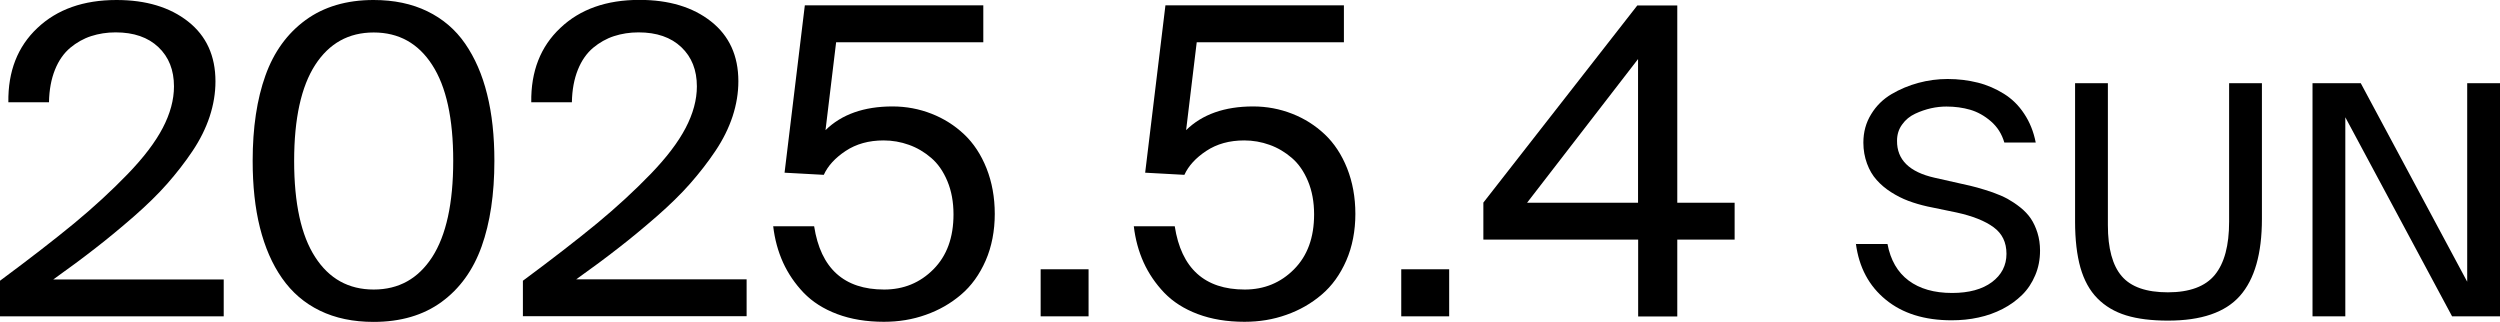 <?xml version="1.0" encoding="UTF-8"?><svg id="_レイヤー_2" xmlns="http://www.w3.org/2000/svg" viewBox="0 0 233.22 30.04"><g id="_レイヤー_1-2"><path d="M0,29.51v-3.32c2.74-2.03,5.04-3.81,6.9-5.34,1.85-1.53,3.52-3.07,5-4.6,1.48-1.53,2.58-2.97,3.28-4.31s1.05-2.63,1.05-3.88c0-1.52-.48-2.74-1.45-3.66-.97-.92-2.3-1.38-3.99-1.38-.82,0-1.58.12-2.29.35-.71.23-1.36.6-1.95,1.09-.59.5-1.07,1.17-1.42,2.04s-.54,1.88-.56,3.04H.78c-.04-2.88.86-5.19,2.71-6.93C5.33.87,7.79,0,10.87,0c2.75,0,4.98.67,6.68,2.01s2.55,3.2,2.55,5.58c0,1.09-.18,2.18-.54,3.28-.36,1.09-.89,2.16-1.6,3.22s-1.5,2.07-2.36,3.05-1.91,2-3.12,3.06c-1.22,1.06-2.4,2.04-3.55,2.93-1.15.9-2.47,1.88-3.96,2.94h15.9v3.44H0Z"/><path d="M23.57,15.01c0-3.1.4-5.76,1.19-7.96.79-2.21,2.04-3.93,3.75-5.18,1.7-1.24,3.82-1.87,6.34-1.87,1.9,0,3.57.35,5.01,1.05,1.44.7,2.62,1.7,3.53,3.02.91,1.32,1.6,2.89,2.05,4.72.46,1.83.68,3.91.68,6.22,0,3.11-.4,5.77-1.19,7.98s-2.04,3.94-3.74,5.18c-1.7,1.24-3.82,1.86-6.34,1.86-1.9,0-3.57-.35-5.01-1.05-1.44-.7-2.61-1.71-3.53-3.03-.92-1.31-1.6-2.89-2.06-4.71-.46-1.83-.68-3.91-.68-6.24ZM27.44,15.01c0,3.96.65,6.95,1.96,8.97,1.3,2.02,3.12,3.03,5.46,3.03s4.15-1.01,5.46-3.03c1.3-2.02,1.96-5.01,1.96-8.97s-.65-6.93-1.96-8.95c-1.3-2.02-3.12-3.03-5.46-3.03s-4.15,1.01-5.46,3.03c-1.3,2.02-1.96,5-1.96,8.95Z"/><path d="M48.78,29.51v-3.32c2.74-2.03,5.04-3.81,6.9-5.34,1.85-1.53,3.52-3.07,5-4.6,1.48-1.53,2.58-2.97,3.28-4.31s1.05-2.63,1.05-3.88c0-1.52-.48-2.74-1.45-3.66-.97-.92-2.3-1.38-3.99-1.38-.82,0-1.58.12-2.29.35-.71.23-1.36.6-1.95,1.09-.59.5-1.07,1.17-1.42,2.04s-.54,1.88-.56,3.04h-3.79c-.04-2.88.86-5.19,2.71-6.93,1.84-1.75,4.3-2.62,7.38-2.62,2.75,0,4.98.67,6.68,2.01s2.55,3.2,2.55,5.58c0,1.09-.18,2.18-.54,3.28-.36,1.09-.89,2.16-1.6,3.22s-1.5,2.07-2.36,3.05-1.91,2-3.12,3.06c-1.22,1.06-2.4,2.04-3.55,2.93-1.15.9-2.47,1.88-3.96,2.94h15.9v3.44h-20.86Z"/><path d="M72.16,21.11h3.79c.61,3.93,2.79,5.9,6.53,5.9,1.82,0,3.35-.63,4.6-1.89,1.25-1.26,1.87-2.96,1.87-5.12,0-1.16-.19-2.19-.57-3.1s-.88-1.63-1.51-2.17c-.63-.54-1.32-.95-2.08-1.22-.75-.27-1.54-.41-2.36-.41-1.38,0-2.56.33-3.54.98-.98.65-1.66,1.39-2.04,2.23l-3.66-.2,1.89-15.61h16.65v3.44h-13.73l-.99,8.2c1.5-1.47,3.59-2.21,6.25-2.21,1.28,0,2.49.23,3.64.68s2.16,1.09,3.04,1.92c.88.83,1.58,1.89,2.09,3.17.51,1.29.77,2.71.77,4.26s-.28,3.05-.85,4.35-1.33,2.36-2.3,3.18c-.96.82-2.06,1.45-3.29,1.88-1.23.44-2.53.65-3.9.65-1.63,0-3.08-.24-4.36-.72-1.28-.48-2.32-1.15-3.13-1.99-.81-.85-1.45-1.79-1.92-2.82-.47-1.04-.78-2.17-.92-3.39Z"/><path d="M97.08,29.51v-4.39h4.47v4.39h-4.47Z"/><path d="M105.8,21.11h3.79c.61,3.93,2.79,5.9,6.53,5.9,1.82,0,3.35-.63,4.6-1.89,1.25-1.26,1.87-2.96,1.87-5.12,0-1.16-.19-2.19-.57-3.1s-.88-1.63-1.51-2.17c-.63-.54-1.32-.95-2.08-1.22-.75-.27-1.54-.41-2.36-.41-1.38,0-2.56.33-3.54.98-.98.65-1.66,1.39-2.04,2.23l-3.66-.2,1.89-15.61h16.65v3.44h-13.73l-.99,8.2c1.5-1.47,3.59-2.21,6.25-2.21,1.28,0,2.49.23,3.64.68s2.16,1.09,3.04,1.92c.88.83,1.58,1.89,2.09,3.17.51,1.29.77,2.71.77,4.26s-.28,3.05-.85,4.35-1.33,2.36-2.3,3.18c-.96.82-2.06,1.45-3.29,1.88-1.23.44-2.53.65-3.9.65-1.63,0-3.08-.24-4.36-.72-1.28-.48-2.32-1.15-3.13-1.99-.81-.85-1.45-1.79-1.92-2.82-.47-1.04-.78-2.17-.92-3.39Z"/><path d="M130.72,29.51v-4.39h4.47v4.39h-4.47Z"/><path d="M138.38,22.34v-3.44L152.74.51h3.73v18.4h5.35v3.44h-5.35v7.17h-3.65v-7.17h-14.43ZM142.46,18.91h10.35V5.51l-10.35,13.4Z"/><path d="M173.12,22.76h2.96c.28,1.5.94,2.64,1.97,3.41,1.03.77,2.38,1.16,4.06,1.16,1.57,0,2.81-.34,3.71-1.01.9-.67,1.36-1.56,1.36-2.64s-.4-1.89-1.2-2.48-1.96-1.05-3.47-1.38l-2.71-.56c-.62-.14-1.21-.31-1.77-.52s-1.09-.48-1.61-.81-.97-.71-1.35-1.14c-.38-.42-.68-.93-.9-1.53s-.34-1.25-.34-1.95c0-.99.24-1.87.73-2.66.48-.79,1.12-1.41,1.9-1.87s1.62-.81,2.51-1.05c.89-.24,1.8-.36,2.72-.36,1,0,1.94.12,2.82.34s1.69.58,2.43,1.04c.74.46,1.38,1.08,1.89,1.86.52.78.88,1.67,1.08,2.69h-2.93c-.23-.8-.65-1.46-1.25-1.98-.6-.52-1.25-.88-1.93-1.08-.69-.2-1.43-.3-2.22-.3-.47,0-.95.05-1.44.16-.49.11-.99.28-1.48.51s-.9.56-1.21,1c-.32.43-.48.94-.48,1.52-.02,1.77,1.15,2.92,3.5,3.45l2.53.57c.55.12,1.04.23,1.46.35.43.12.91.27,1.44.45.53.19.99.39,1.38.6.39.22.79.48,1.19.8.4.32.73.67.98,1.04s.46.82.62,1.33c.16.51.24,1.07.24,1.66,0,.83-.15,1.6-.45,2.3-.3.71-.7,1.32-1.22,1.83-.52.51-1.12.95-1.82,1.31-.7.36-1.45.63-2.25.8-.81.18-1.64.26-2.51.26-2.53,0-4.58-.64-6.14-1.92-1.57-1.28-2.5-3.02-2.79-5.23Z"/><path d="M193.58,20.66V7.76h3.06v13.24c0,2.17.43,3.76,1.29,4.76.86,1.01,2.3,1.51,4.31,1.51s3.49-.54,4.38-1.63,1.33-2.74,1.33-4.96V7.76h3.06v12.66c0,3.24-.68,5.63-2.05,7.18s-3.61,2.31-6.71,2.31c-1.53,0-2.84-.16-3.91-.49-1.07-.33-1.96-.86-2.68-1.59-.72-.73-1.24-1.68-1.58-2.86-.33-1.17-.5-2.61-.5-4.31Z"/><path d="M215.73,29.51V7.76h4.5l9.93,18.52V7.76h3.06v21.75h-4.47l-9.96-18.57v18.57h-3.06Z"/></g></svg>